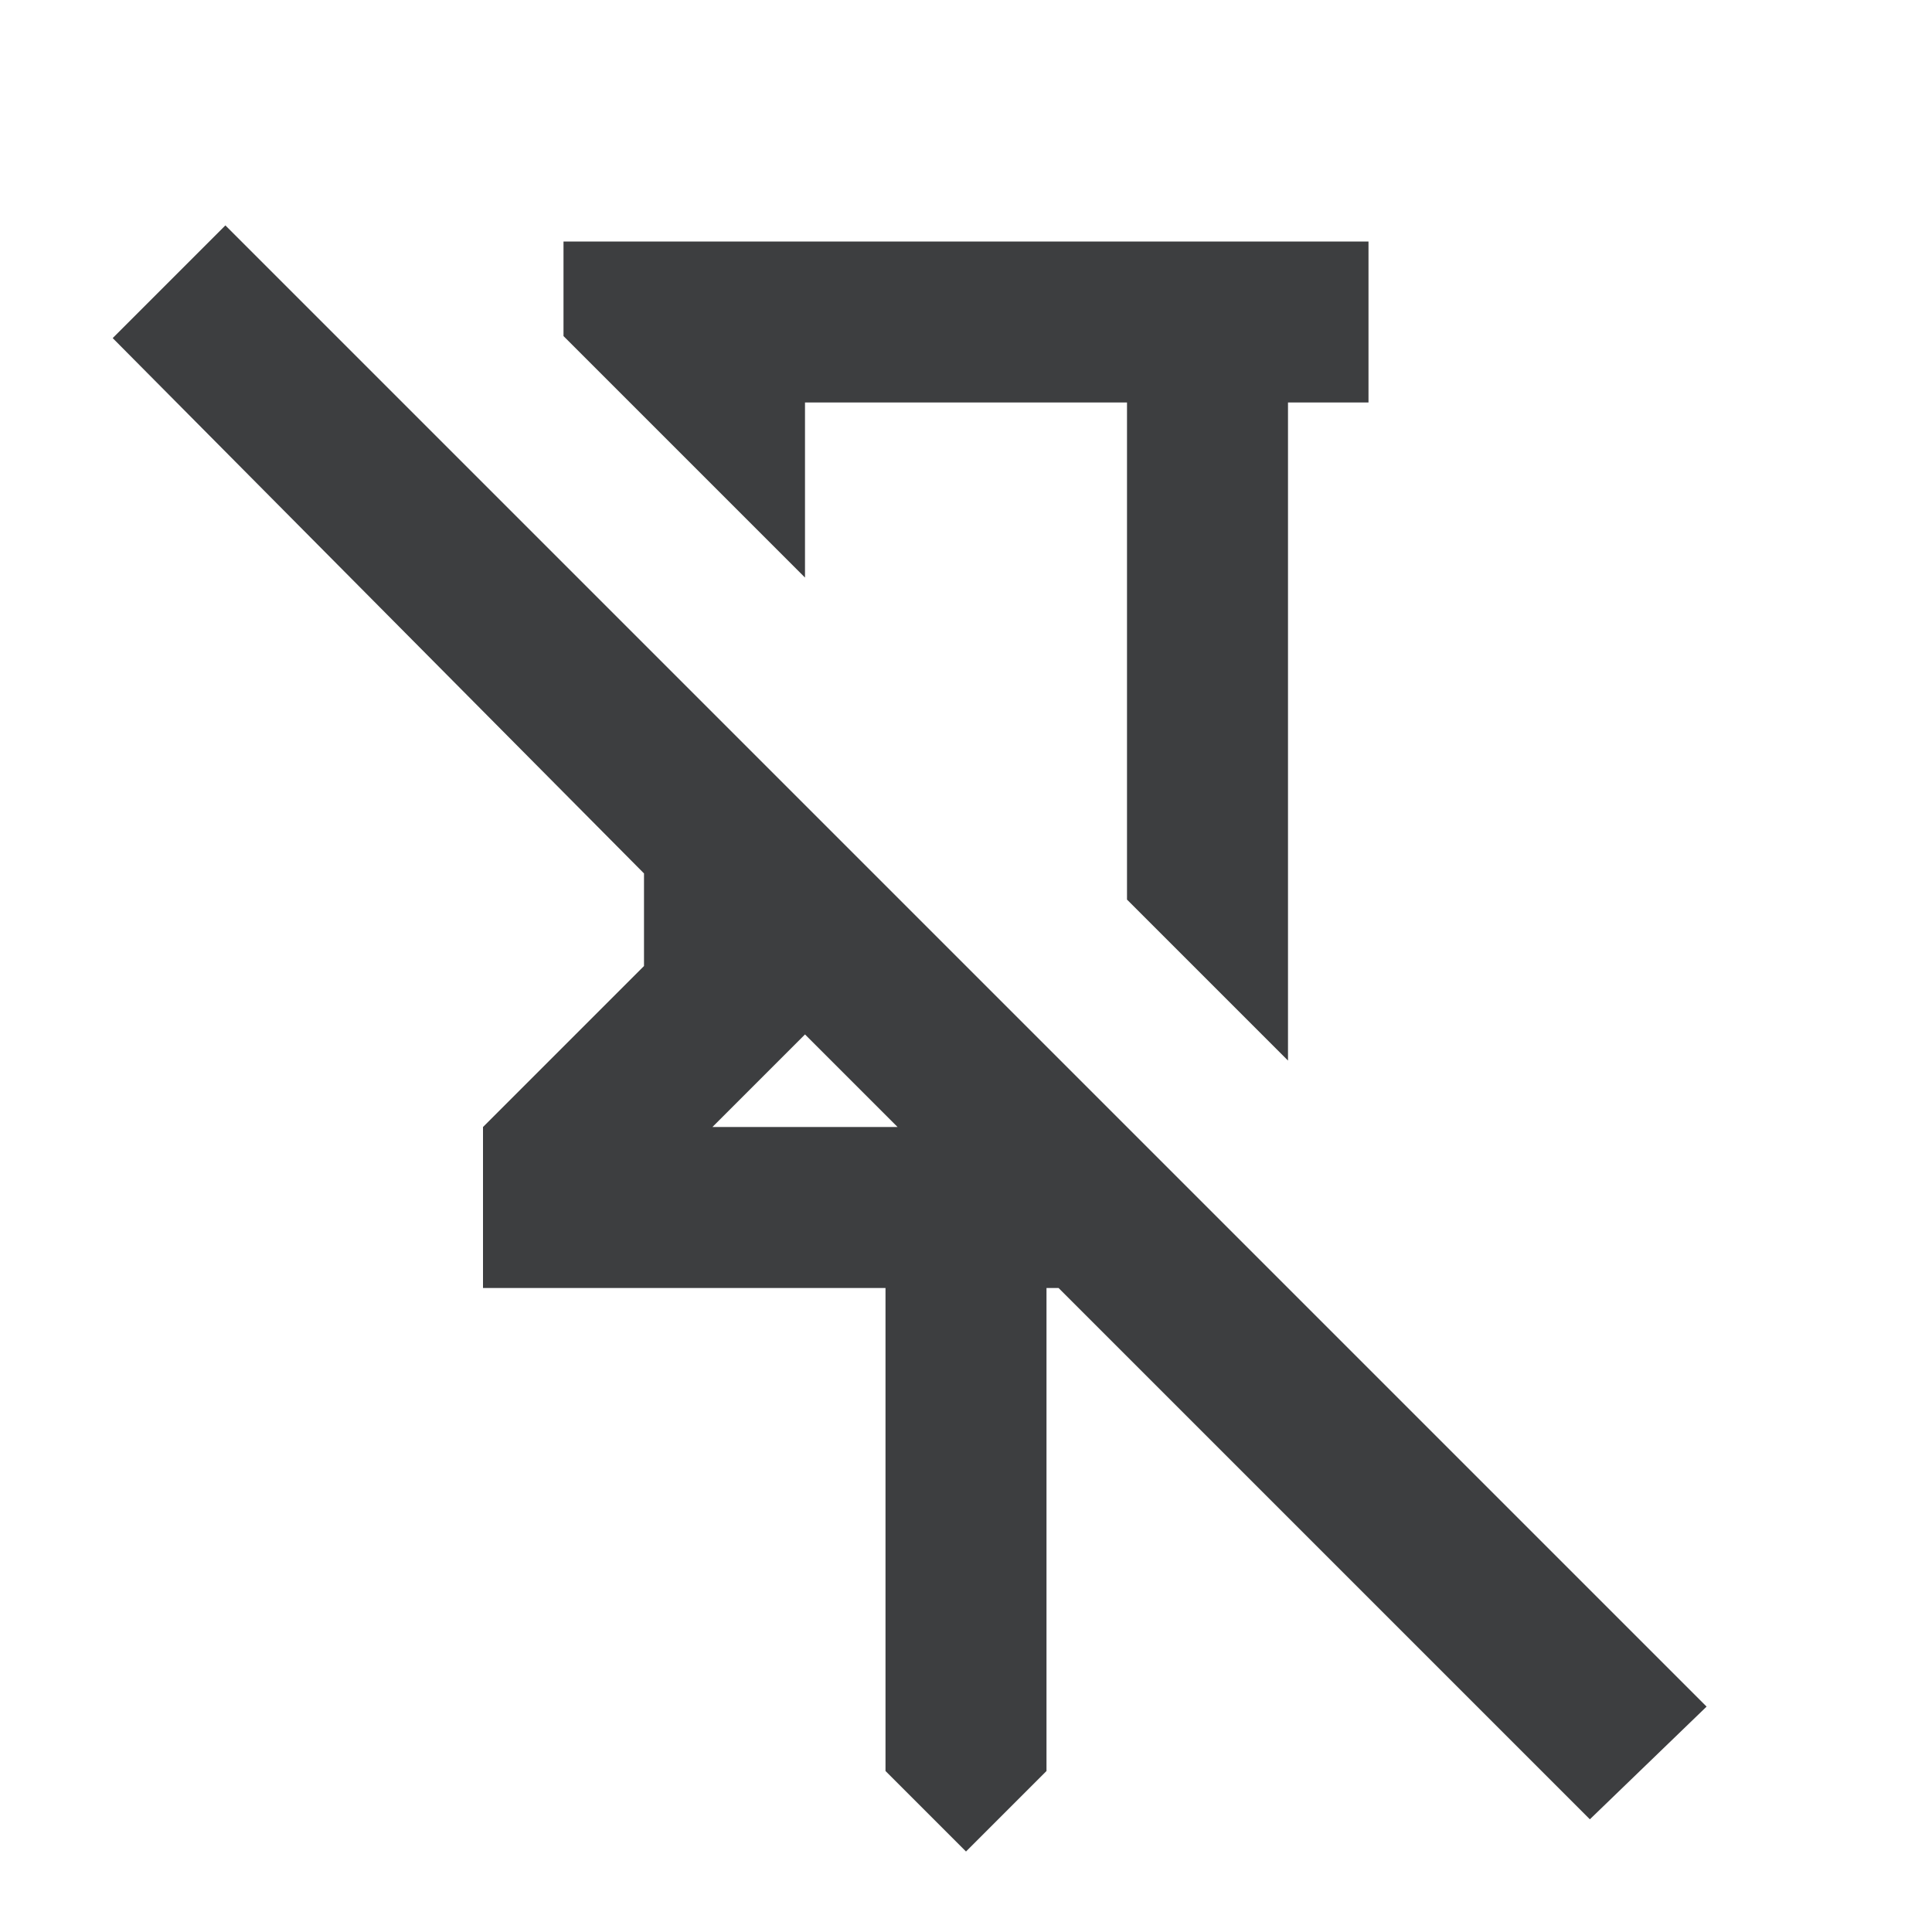 <svg xmlns="http://www.w3.org/2000/svg" height="24px" viewBox="0 -960 960 960" width="24px" fill="#3D3e40"><path d="M680-840v80h-40v327l-80-80v-247H400v87l-87-87-33-33v-47h400ZM480-40l-40-40v-240H240v-80l80-80v-46L56-792l56-56 736 736-58 56-264-264h-6v240l-40 40ZM354-400h92l-44-44-2-2-46 46Zm126-193Zm-78 149Z"/></svg>
